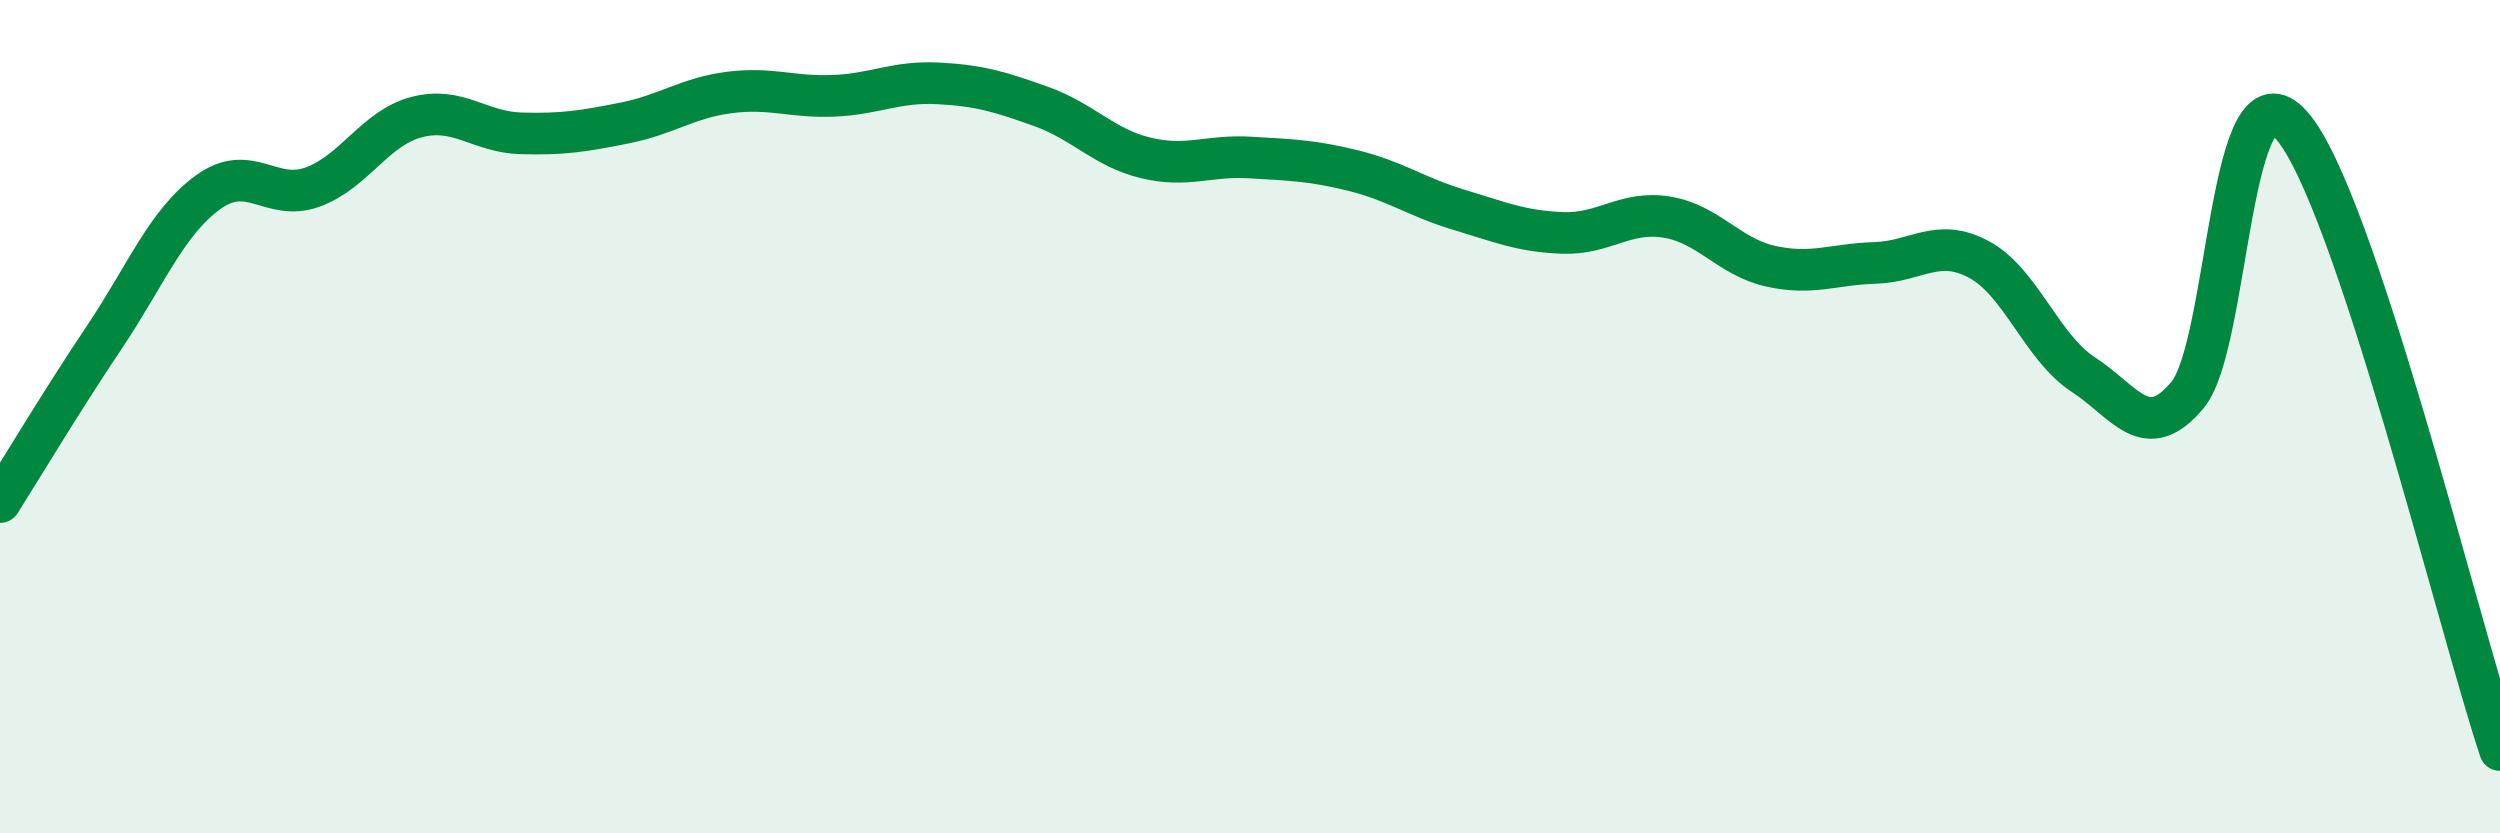 
    <svg width="60" height="20" viewBox="0 0 60 20" xmlns="http://www.w3.org/2000/svg">
      <path
        d="M 0,12.05 C 0.5,11.26 1.5,9.59 2.5,8.1 C 3.5,6.61 4,5.33 5,4.61 C 6,3.89 6.5,4.85 7.5,4.49 C 8.5,4.13 9,3.07 10,2.81 C 11,2.55 11.5,3.17 12.5,3.2 C 13.5,3.23 14,3.15 15,2.95 C 16,2.75 16.5,2.35 17.5,2.22 C 18.5,2.09 19,2.34 20,2.3 C 21,2.26 21.5,1.95 22.5,2 C 23.5,2.05 24,2.2 25,2.56 C 26,2.92 26.5,3.55 27.5,3.79 C 28.5,4.03 29,3.72 30,3.78 C 31,3.84 31.5,3.85 32.5,4.1 C 33.5,4.35 34,4.73 35,5.03 C 36,5.33 36.5,5.55 37.5,5.59 C 38.5,5.63 39,5.05 40,5.21 C 41,5.37 41.5,6.17 42.5,6.39 C 43.5,6.61 44,6.34 45,6.31 C 46,6.28 46.5,5.69 47.5,6.23 C 48.5,6.77 49,8.34 50,8.99 C 51,9.64 51.5,10.68 52.5,9.48 C 53.5,8.28 53.5,1.31 55,3.01 C 56.5,4.71 59,15 60,18L60 20L0 20Z"
        fill="#008740"
        opacity="0.1"
        stroke-linecap="round"
        stroke-linejoin="round"
      />
      <path
        d="M 0,12.05 C 0.5,11.26 1.5,9.59 2.5,8.1 C 3.5,6.61 4,5.33 5,4.61 C 6,3.89 6.5,4.85 7.5,4.49 C 8.5,4.13 9,3.07 10,2.81 C 11,2.55 11.5,3.17 12.5,3.2 C 13.5,3.23 14,3.15 15,2.95 C 16,2.75 16.5,2.35 17.5,2.22 C 18.5,2.09 19,2.34 20,2.3 C 21,2.26 21.5,1.95 22.5,2 C 23.5,2.05 24,2.2 25,2.56 C 26,2.92 26.5,3.55 27.5,3.79 C 28.5,4.03 29,3.72 30,3.78 C 31,3.84 31.5,3.85 32.5,4.1 C 33.5,4.35 34,4.73 35,5.03 C 36,5.33 36.5,5.55 37.5,5.59 C 38.5,5.63 39,5.05 40,5.21 C 41,5.37 41.5,6.17 42.5,6.39 C 43.5,6.61 44,6.34 45,6.31 C 46,6.28 46.5,5.69 47.5,6.23 C 48.5,6.77 49,8.34 50,8.99 C 51,9.64 51.5,10.68 52.5,9.48 C 53.5,8.28 53.5,1.31 55,3.01 C 56.5,4.71 59,15 60,18"
        stroke="#008740"
        stroke-width="1"
        fill="none"
        stroke-linecap="round"
        stroke-linejoin="round"
      />
    </svg>
  